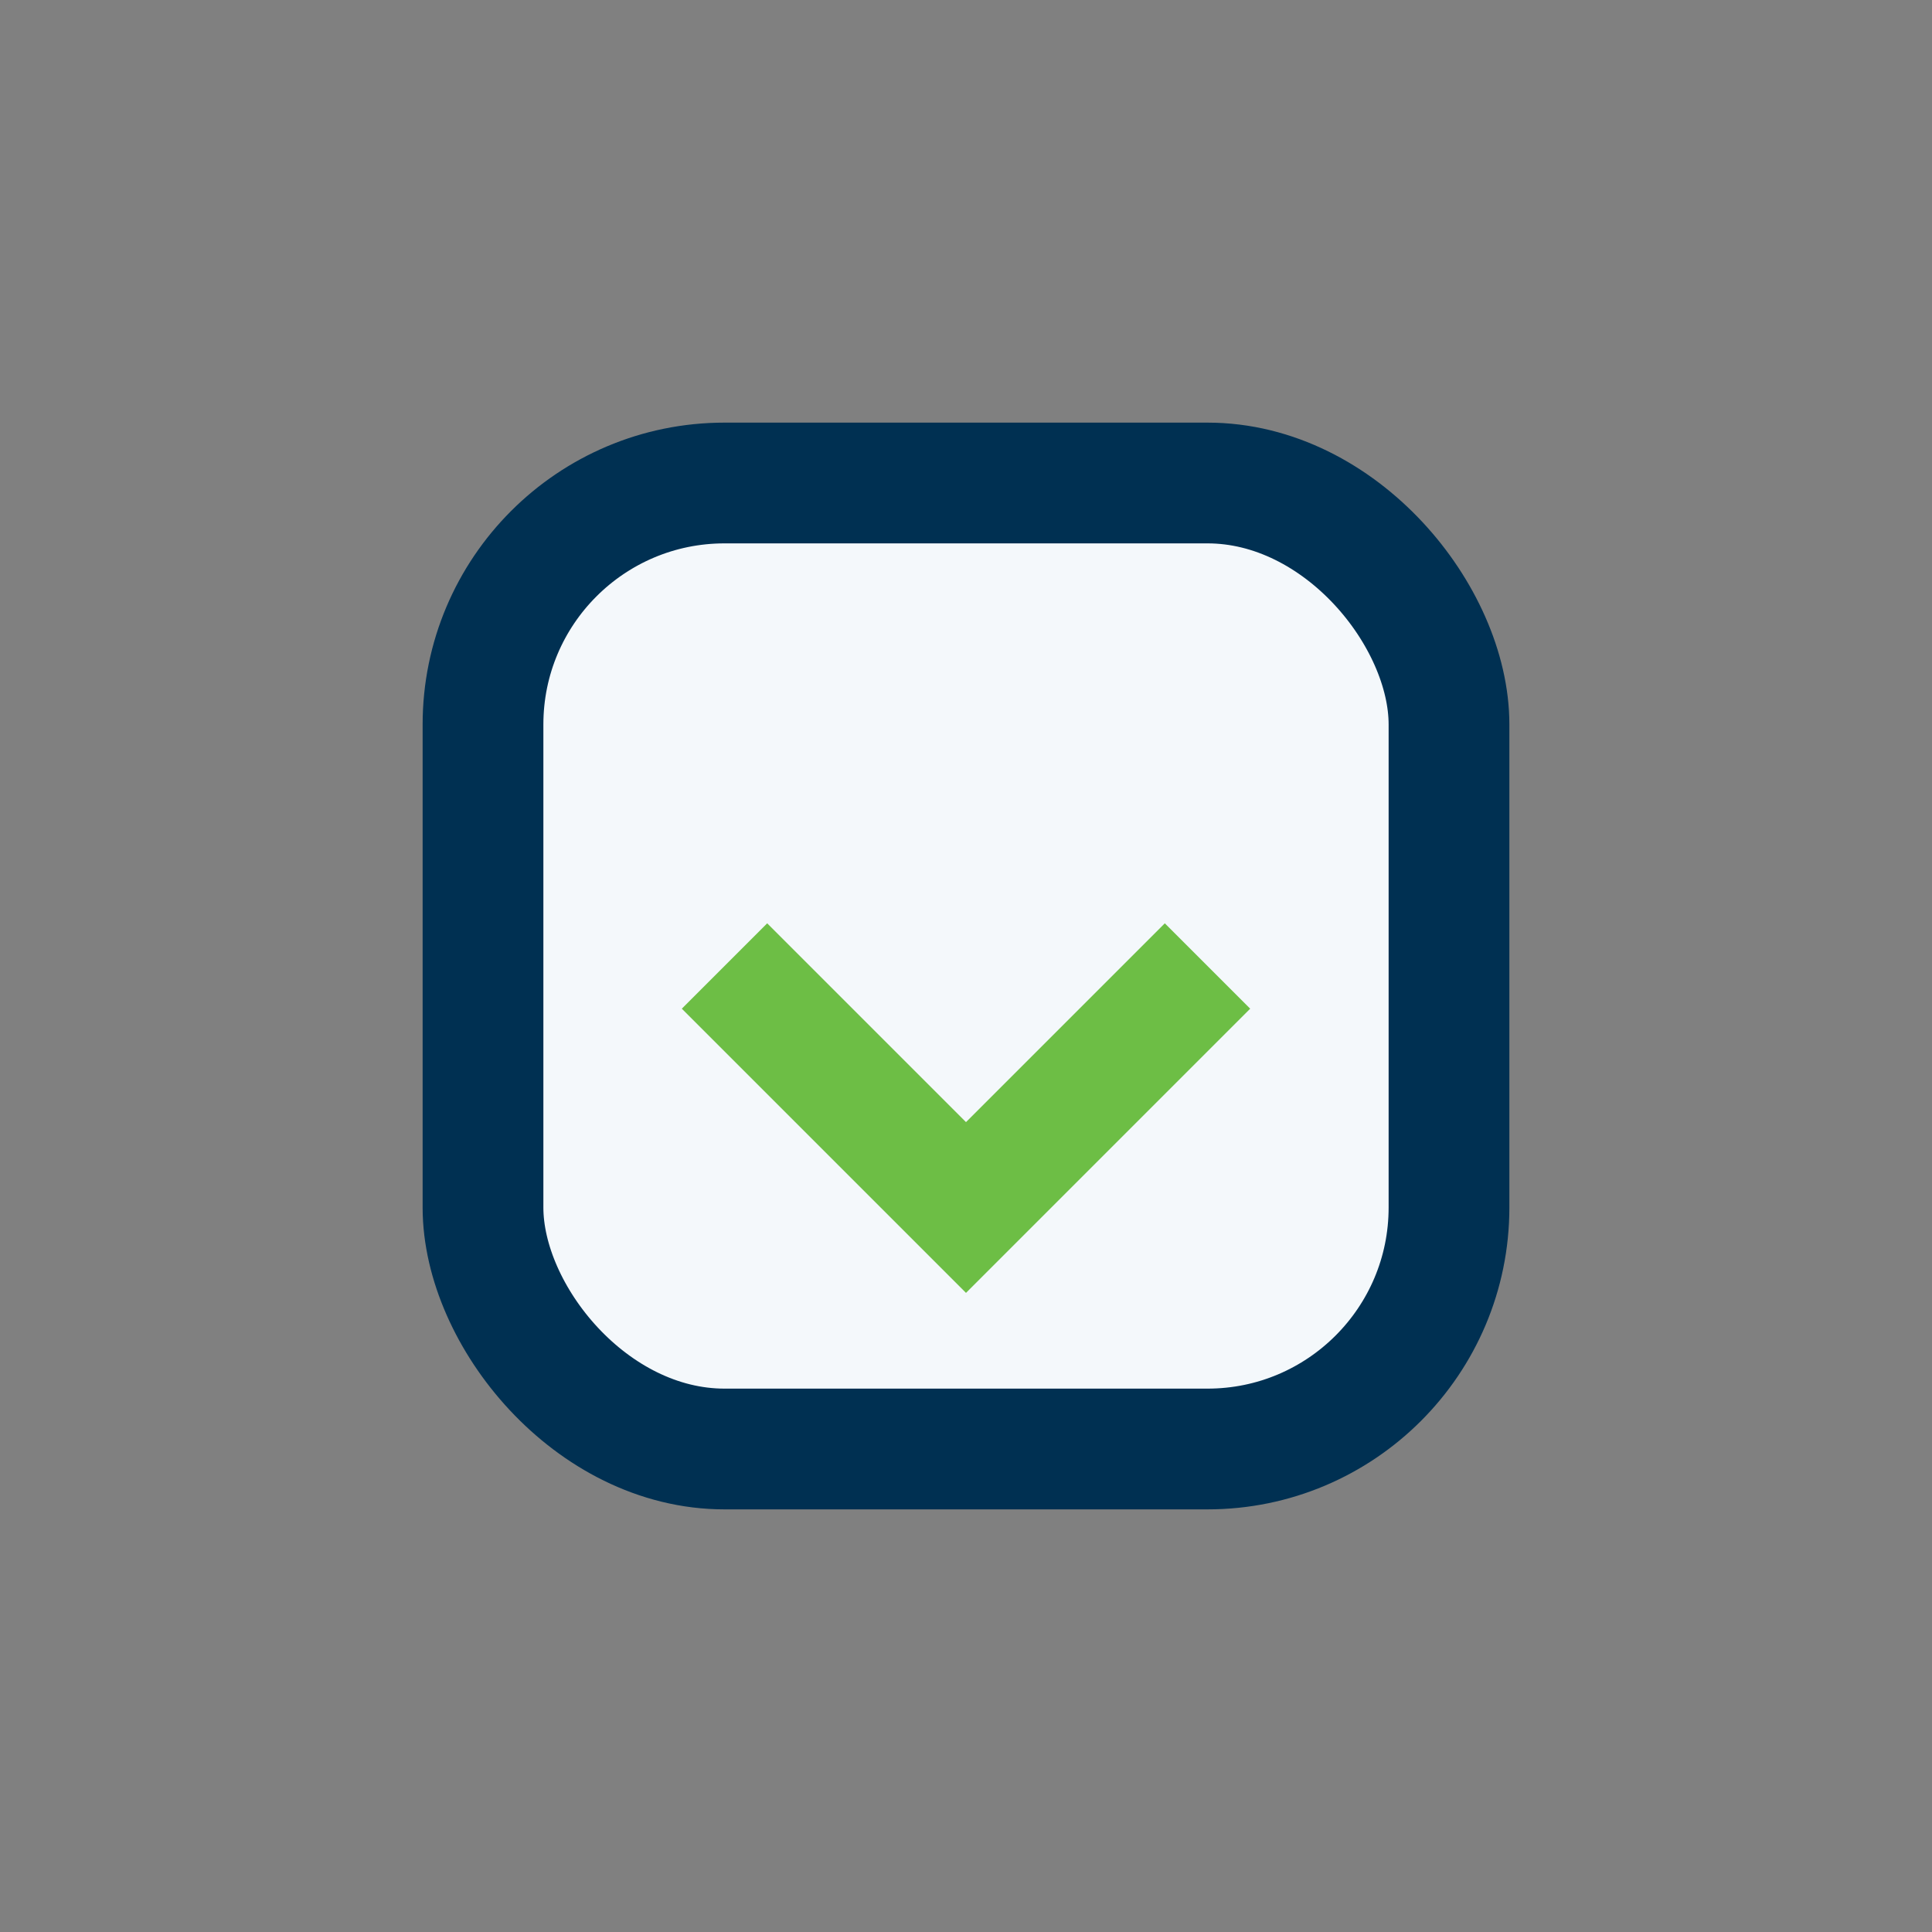 <?xml version="1.0" encoding="UTF-8"?>
<svg xmlns="http://www.w3.org/2000/svg" width="32" height="32" viewBox="0 0 32 32"><rect x="0" y="0" width="32" height="32" fill="#808080" stroke="none"/><rect x="8" y="8" width="16" height="16" rx="4" fill="#F4F8FB" stroke="#003052" stroke-width="2"/><path d="M12 16l4 4 4-4" stroke="#6DBE45" stroke-width="2" fill="none"/></svg>